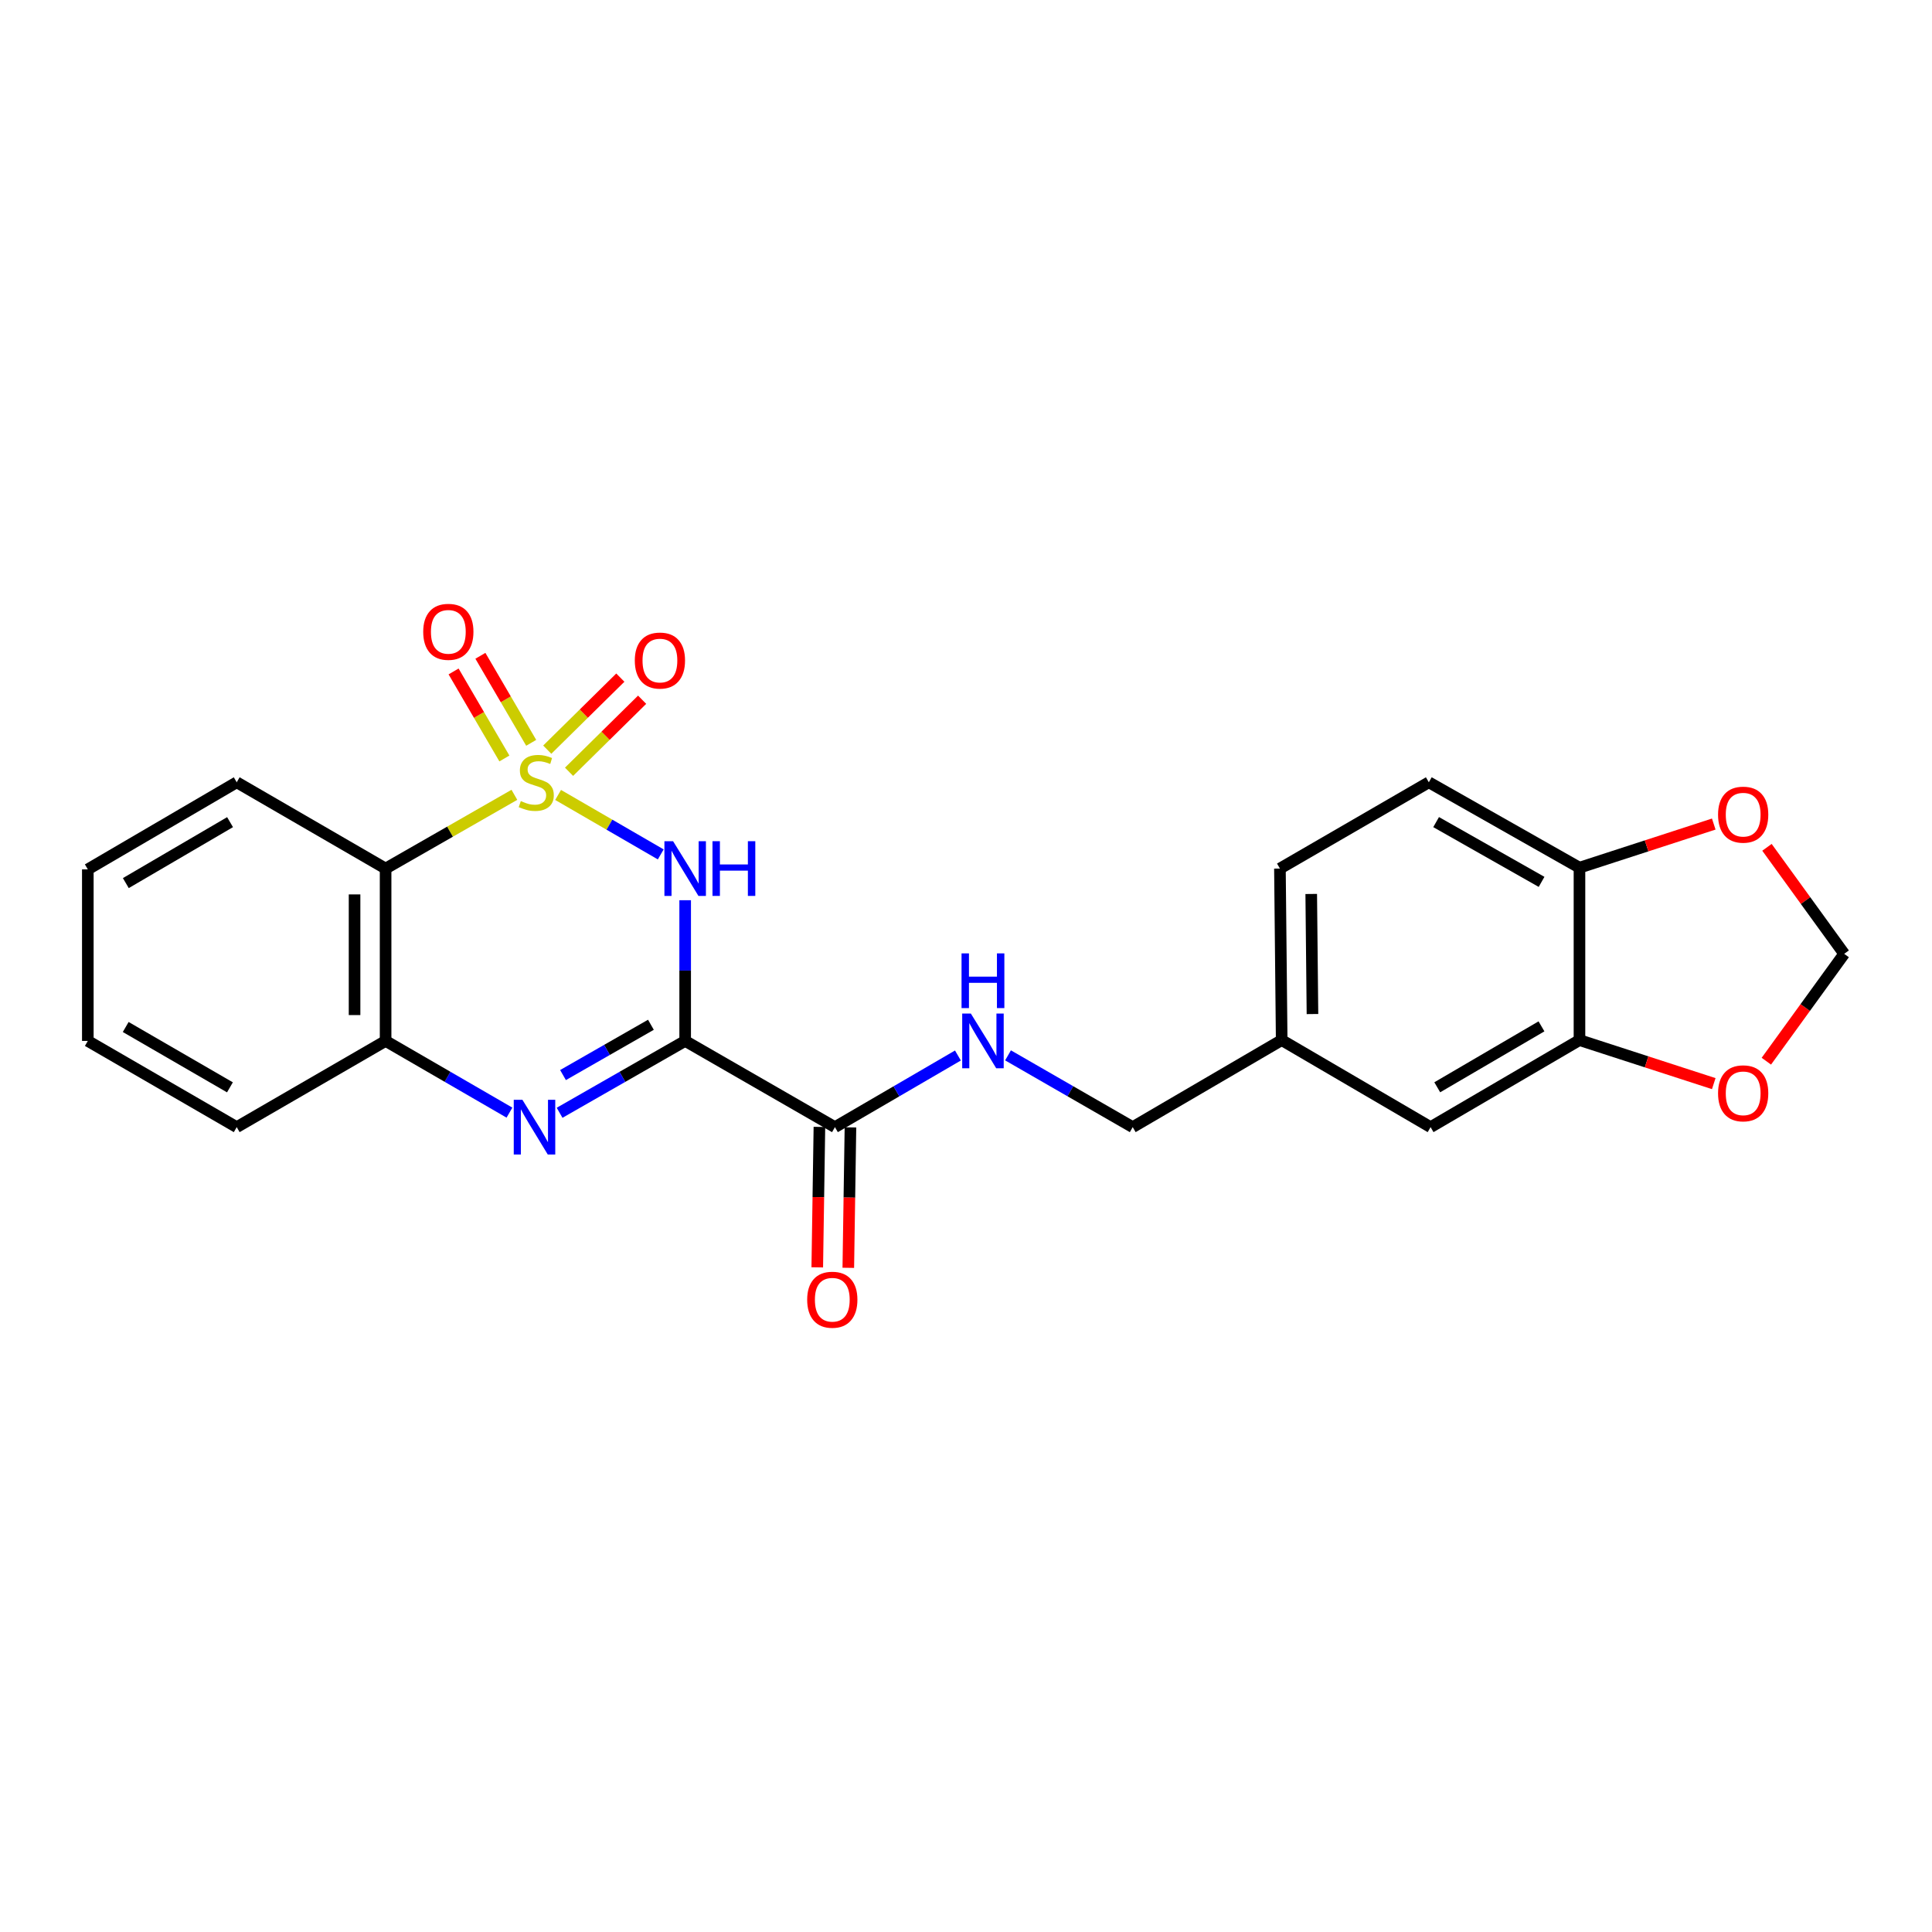 <?xml version='1.0' encoding='iso-8859-1'?>
<svg version='1.1' baseProfile='full'
              xmlns='http://www.w3.org/2000/svg'
                      xmlns:rdkit='http://www.rdkit.org/xml'
                      xmlns:xlink='http://www.w3.org/1999/xlink'
                  xml:space='preserve'
width='1000px' height='1000px' viewBox='0 0 1000 1000'>
<!-- END OF HEADER -->
<rect style='opacity:1.0;fill:#FFFFFF;stroke:none' width='1000' height='1000' x='0' y='0'> </rect>
<path class='bond-0' d='M 288.877,411.462 L 315.439,426.85' style='fill:none;fill-rule:evenodd;stroke:#CCCC00;stroke-width:6px;stroke-linecap:butt;stroke-linejoin:miter;stroke-opacity:1' />
<path class='bond-0' d='M 315.439,426.85 L 342.001,442.239' style='fill:none;fill-rule:evenodd;stroke:#0000FF;stroke-width:6px;stroke-linecap:butt;stroke-linejoin:miter;stroke-opacity:1' />
<path class='bond-3' d='M 266.243,411.397 L 232.916,430.479' style='fill:none;fill-rule:evenodd;stroke:#CCCC00;stroke-width:6px;stroke-linecap:butt;stroke-linejoin:miter;stroke-opacity:1' />
<path class='bond-3' d='M 232.916,430.479 L 199.588,449.562' style='fill:none;fill-rule:evenodd;stroke:#000000;stroke-width:6px;stroke-linecap:butt;stroke-linejoin:miter;stroke-opacity:1' />
<path class='bond-6' d='M 274.947,384.484 L 261.798,361.962' style='fill:none;fill-rule:evenodd;stroke:#CCCC00;stroke-width:6px;stroke-linecap:butt;stroke-linejoin:miter;stroke-opacity:1' />
<path class='bond-6' d='M 261.798,361.962 L 248.65,339.44' style='fill:none;fill-rule:evenodd;stroke:#FF0000;stroke-width:6px;stroke-linecap:butt;stroke-linejoin:miter;stroke-opacity:1' />
<path class='bond-6' d='M 261.071,392.585 L 247.922,370.063' style='fill:none;fill-rule:evenodd;stroke:#CCCC00;stroke-width:6px;stroke-linecap:butt;stroke-linejoin:miter;stroke-opacity:1' />
<path class='bond-6' d='M 247.922,370.063 L 234.774,347.541' style='fill:none;fill-rule:evenodd;stroke:#FF0000;stroke-width:6px;stroke-linecap:butt;stroke-linejoin:miter;stroke-opacity:1' />
<path class='bond-7' d='M 294.537,399.467 L 313.45,380.823' style='fill:none;fill-rule:evenodd;stroke:#CCCC00;stroke-width:6px;stroke-linecap:butt;stroke-linejoin:miter;stroke-opacity:1' />
<path class='bond-7' d='M 313.45,380.823 L 332.364,362.178' style='fill:none;fill-rule:evenodd;stroke:#FF0000;stroke-width:6px;stroke-linecap:butt;stroke-linejoin:miter;stroke-opacity:1' />
<path class='bond-7' d='M 283.257,388.024 L 302.17,369.38' style='fill:none;fill-rule:evenodd;stroke:#CCCC00;stroke-width:6px;stroke-linecap:butt;stroke-linejoin:miter;stroke-opacity:1' />
<path class='bond-7' d='M 302.17,369.38 L 321.084,350.736' style='fill:none;fill-rule:evenodd;stroke:#FF0000;stroke-width:6px;stroke-linecap:butt;stroke-linejoin:miter;stroke-opacity:1' />
<path class='bond-1' d='M 354.641,465.952 L 354.641,502.367' style='fill:none;fill-rule:evenodd;stroke:#0000FF;stroke-width:6px;stroke-linecap:butt;stroke-linejoin:miter;stroke-opacity:1' />
<path class='bond-1' d='M 354.641,502.367 L 354.641,538.782' style='fill:none;fill-rule:evenodd;stroke:#000000;stroke-width:6px;stroke-linecap:butt;stroke-linejoin:miter;stroke-opacity:1' />
<path class='bond-5' d='M 354.641,538.782 L 432.159,583.405' style='fill:none;fill-rule:evenodd;stroke:#000000;stroke-width:6px;stroke-linecap:butt;stroke-linejoin:miter;stroke-opacity:1' />
<path class='bond-24' d='M 354.641,538.782 L 322.143,557.378' style='fill:none;fill-rule:evenodd;stroke:#000000;stroke-width:6px;stroke-linecap:butt;stroke-linejoin:miter;stroke-opacity:1' />
<path class='bond-24' d='M 322.143,557.378 L 289.646,575.974' style='fill:none;fill-rule:evenodd;stroke:#0000FF;stroke-width:6px;stroke-linecap:butt;stroke-linejoin:miter;stroke-opacity:1' />
<path class='bond-24' d='M 336.912,530.415 L 314.163,543.432' style='fill:none;fill-rule:evenodd;stroke:#000000;stroke-width:6px;stroke-linecap:butt;stroke-linejoin:miter;stroke-opacity:1' />
<path class='bond-24' d='M 314.163,543.432 L 291.415,556.45' style='fill:none;fill-rule:evenodd;stroke:#0000FF;stroke-width:6px;stroke-linecap:butt;stroke-linejoin:miter;stroke-opacity:1' />
<path class='bond-2' d='M 263.693,575.898 L 231.641,557.34' style='fill:none;fill-rule:evenodd;stroke:#0000FF;stroke-width:6px;stroke-linecap:butt;stroke-linejoin:miter;stroke-opacity:1' />
<path class='bond-2' d='M 231.641,557.34 L 199.588,538.782' style='fill:none;fill-rule:evenodd;stroke:#000000;stroke-width:6px;stroke-linecap:butt;stroke-linejoin:miter;stroke-opacity:1' />
<path class='bond-4' d='M 199.588,449.562 L 199.588,538.782' style='fill:none;fill-rule:evenodd;stroke:#000000;stroke-width:6px;stroke-linecap:butt;stroke-linejoin:miter;stroke-opacity:1' />
<path class='bond-4' d='M 183.52,462.945 L 183.52,525.399' style='fill:none;fill-rule:evenodd;stroke:#000000;stroke-width:6px;stroke-linecap:butt;stroke-linejoin:miter;stroke-opacity:1' />
<path class='bond-20' d='M 199.588,449.562 L 122.526,404.911' style='fill:none;fill-rule:evenodd;stroke:#000000;stroke-width:6px;stroke-linecap:butt;stroke-linejoin:miter;stroke-opacity:1' />
<path class='bond-21' d='M 199.588,538.782 L 122.526,583.405' style='fill:none;fill-rule:evenodd;stroke:#000000;stroke-width:6px;stroke-linecap:butt;stroke-linejoin:miter;stroke-opacity:1' />
<path class='bond-9' d='M 432.159,583.405 L 463.988,564.867' style='fill:none;fill-rule:evenodd;stroke:#000000;stroke-width:6px;stroke-linecap:butt;stroke-linejoin:miter;stroke-opacity:1' />
<path class='bond-9' d='M 463.988,564.867 L 495.818,546.328' style='fill:none;fill-rule:evenodd;stroke:#0000FF;stroke-width:6px;stroke-linecap:butt;stroke-linejoin:miter;stroke-opacity:1' />
<path class='bond-14' d='M 424.126,583.283 L 423.57,619.63' style='fill:none;fill-rule:evenodd;stroke:#000000;stroke-width:6px;stroke-linecap:butt;stroke-linejoin:miter;stroke-opacity:1' />
<path class='bond-14' d='M 423.57,619.63 L 423.013,655.978' style='fill:none;fill-rule:evenodd;stroke:#FF0000;stroke-width:6px;stroke-linecap:butt;stroke-linejoin:miter;stroke-opacity:1' />
<path class='bond-14' d='M 440.192,583.528 L 439.635,619.876' style='fill:none;fill-rule:evenodd;stroke:#000000;stroke-width:6px;stroke-linecap:butt;stroke-linejoin:miter;stroke-opacity:1' />
<path class='bond-14' d='M 439.635,619.876 L 439.079,656.224' style='fill:none;fill-rule:evenodd;stroke:#FF0000;stroke-width:6px;stroke-linecap:butt;stroke-linejoin:miter;stroke-opacity:1' />
<path class='bond-8' d='M 817.533,538.353 L 740.471,583.405' style='fill:none;fill-rule:evenodd;stroke:#000000;stroke-width:6px;stroke-linecap:butt;stroke-linejoin:miter;stroke-opacity:1' />
<path class='bond-8' d='M 797.864,531.24 L 743.921,562.776' style='fill:none;fill-rule:evenodd;stroke:#000000;stroke-width:6px;stroke-linecap:butt;stroke-linejoin:miter;stroke-opacity:1' />
<path class='bond-11' d='M 817.533,538.353 L 852.285,549.619' style='fill:none;fill-rule:evenodd;stroke:#000000;stroke-width:6px;stroke-linecap:butt;stroke-linejoin:miter;stroke-opacity:1' />
<path class='bond-11' d='M 852.285,549.619 L 887.036,560.884' style='fill:none;fill-rule:evenodd;stroke:#FF0000;stroke-width:6px;stroke-linecap:butt;stroke-linejoin:miter;stroke-opacity:1' />
<path class='bond-26' d='M 817.533,538.353 L 817.533,449.107' style='fill:none;fill-rule:evenodd;stroke:#000000;stroke-width:6px;stroke-linecap:butt;stroke-linejoin:miter;stroke-opacity:1' />
<path class='bond-18' d='M 521.751,546.252 L 554.022,564.829' style='fill:none;fill-rule:evenodd;stroke:#0000FF;stroke-width:6px;stroke-linecap:butt;stroke-linejoin:miter;stroke-opacity:1' />
<path class='bond-18' d='M 554.022,564.829 L 586.292,583.405' style='fill:none;fill-rule:evenodd;stroke:#000000;stroke-width:6px;stroke-linecap:butt;stroke-linejoin:miter;stroke-opacity:1' />
<path class='bond-10' d='M 817.533,449.107 L 739.56,404.911' style='fill:none;fill-rule:evenodd;stroke:#000000;stroke-width:6px;stroke-linecap:butt;stroke-linejoin:miter;stroke-opacity:1' />
<path class='bond-10' d='M 797.914,456.456 L 743.333,425.519' style='fill:none;fill-rule:evenodd;stroke:#000000;stroke-width:6px;stroke-linecap:butt;stroke-linejoin:miter;stroke-opacity:1' />
<path class='bond-12' d='M 817.533,449.107 L 852.284,437.819' style='fill:none;fill-rule:evenodd;stroke:#000000;stroke-width:6px;stroke-linecap:butt;stroke-linejoin:miter;stroke-opacity:1' />
<path class='bond-12' d='M 852.284,437.819 L 887.036,426.532' style='fill:none;fill-rule:evenodd;stroke:#FF0000;stroke-width:6px;stroke-linecap:butt;stroke-linejoin:miter;stroke-opacity:1' />
<path class='bond-13' d='M 914.259,549.273 L 934.402,521.488' style='fill:none;fill-rule:evenodd;stroke:#FF0000;stroke-width:6px;stroke-linecap:butt;stroke-linejoin:miter;stroke-opacity:1' />
<path class='bond-13' d='M 934.402,521.488 L 954.545,493.703' style='fill:none;fill-rule:evenodd;stroke:#000000;stroke-width:6px;stroke-linecap:butt;stroke-linejoin:miter;stroke-opacity:1' />
<path class='bond-27' d='M 914.578,438.573 L 934.562,466.138' style='fill:none;fill-rule:evenodd;stroke:#FF0000;stroke-width:6px;stroke-linecap:butt;stroke-linejoin:miter;stroke-opacity:1' />
<path class='bond-27' d='M 934.562,466.138 L 954.545,493.703' style='fill:none;fill-rule:evenodd;stroke:#000000;stroke-width:6px;stroke-linecap:butt;stroke-linejoin:miter;stroke-opacity:1' />
<path class='bond-15' d='M 740.471,583.405 L 663.399,538.353' style='fill:none;fill-rule:evenodd;stroke:#000000;stroke-width:6px;stroke-linecap:butt;stroke-linejoin:miter;stroke-opacity:1' />
<path class='bond-16' d='M 739.56,404.911 L 662.489,449.562' style='fill:none;fill-rule:evenodd;stroke:#000000;stroke-width:6px;stroke-linecap:butt;stroke-linejoin:miter;stroke-opacity:1' />
<path class='bond-17' d='M 663.399,538.353 L 586.292,583.405' style='fill:none;fill-rule:evenodd;stroke:#000000;stroke-width:6px;stroke-linecap:butt;stroke-linejoin:miter;stroke-opacity:1' />
<path class='bond-19' d='M 663.399,538.353 L 662.489,449.562' style='fill:none;fill-rule:evenodd;stroke:#000000;stroke-width:6px;stroke-linecap:butt;stroke-linejoin:miter;stroke-opacity:1' />
<path class='bond-19' d='M 679.33,524.87 L 678.692,462.716' style='fill:none;fill-rule:evenodd;stroke:#000000;stroke-width:6px;stroke-linecap:butt;stroke-linejoin:miter;stroke-opacity:1' />
<path class='bond-22' d='M 122.526,404.911 L 45.455,449.981' style='fill:none;fill-rule:evenodd;stroke:#000000;stroke-width:6px;stroke-linecap:butt;stroke-linejoin:miter;stroke-opacity:1' />
<path class='bond-22' d='M 119.076,425.542 L 65.126,457.091' style='fill:none;fill-rule:evenodd;stroke:#000000;stroke-width:6px;stroke-linecap:butt;stroke-linejoin:miter;stroke-opacity:1' />
<path class='bond-23' d='M 122.526,583.405 L 45.455,538.782' style='fill:none;fill-rule:evenodd;stroke:#000000;stroke-width:6px;stroke-linecap:butt;stroke-linejoin:miter;stroke-opacity:1' />
<path class='bond-23' d='M 119.016,562.807 L 65.066,531.57' style='fill:none;fill-rule:evenodd;stroke:#000000;stroke-width:6px;stroke-linecap:butt;stroke-linejoin:miter;stroke-opacity:1' />
<path class='bond-25' d='M 45.455,449.981 L 45.455,538.782' style='fill:none;fill-rule:evenodd;stroke:#000000;stroke-width:6px;stroke-linecap:butt;stroke-linejoin:miter;stroke-opacity:1' />
<path  class='atom-0' d='M 269.57 414.631
Q 269.89 414.751, 271.21 415.311
Q 272.53 415.871, 273.97 416.231
Q 275.45 416.551, 276.89 416.551
Q 279.57 416.551, 281.13 415.271
Q 282.69 413.951, 282.69 411.671
Q 282.69 410.111, 281.89 409.151
Q 281.13 408.191, 279.93 407.671
Q 278.73 407.151, 276.73 406.551
Q 274.21 405.791, 272.69 405.071
Q 271.21 404.351, 270.13 402.831
Q 269.09 401.311, 269.09 398.751
Q 269.09 395.191, 271.49 392.991
Q 273.93 390.791, 278.73 390.791
Q 282.01 390.791, 285.73 392.351
L 284.81 395.431
Q 281.41 394.031, 278.85 394.031
Q 276.09 394.031, 274.57 395.191
Q 273.05 396.311, 273.09 398.271
Q 273.09 399.791, 273.85 400.711
Q 274.65 401.631, 275.77 402.151
Q 276.93 402.671, 278.85 403.271
Q 281.41 404.071, 282.93 404.871
Q 284.45 405.671, 285.53 407.311
Q 286.65 408.911, 286.65 411.671
Q 286.65 415.591, 284.01 417.711
Q 281.41 419.791, 277.05 419.791
Q 274.53 419.791, 272.61 419.231
Q 270.73 418.711, 268.49 417.791
L 269.57 414.631
' fill='#CCCC00'/>
<path  class='atom-1' d='M 348.381 435.402
L 357.661 450.402
Q 358.581 451.882, 360.061 454.562
Q 361.541 457.242, 361.621 457.402
L 361.621 435.402
L 365.381 435.402
L 365.381 463.722
L 361.501 463.722
L 351.541 447.322
Q 350.381 445.402, 349.141 443.202
Q 347.941 441.002, 347.581 440.322
L 347.581 463.722
L 343.901 463.722
L 343.901 435.402
L 348.381 435.402
' fill='#0000FF'/>
<path  class='atom-1' d='M 368.781 435.402
L 372.621 435.402
L 372.621 447.442
L 387.101 447.442
L 387.101 435.402
L 390.941 435.402
L 390.941 463.722
L 387.101 463.722
L 387.101 450.642
L 372.621 450.642
L 372.621 463.722
L 368.781 463.722
L 368.781 435.402
' fill='#0000FF'/>
<path  class='atom-3' d='M 270.399 569.245
L 279.679 584.245
Q 280.599 585.725, 282.079 588.405
Q 283.559 591.085, 283.639 591.245
L 283.639 569.245
L 287.399 569.245
L 287.399 597.565
L 283.519 597.565
L 273.559 581.165
Q 272.399 579.245, 271.159 577.045
Q 269.959 574.845, 269.599 574.165
L 269.599 597.565
L 265.919 597.565
L 265.919 569.245
L 270.399 569.245
' fill='#0000FF'/>
<path  class='atom-7' d='M 219.054 327.028
Q 219.054 320.228, 222.414 316.428
Q 225.774 312.628, 232.054 312.628
Q 238.334 312.628, 241.694 316.428
Q 245.054 320.228, 245.054 327.028
Q 245.054 333.908, 241.654 337.828
Q 238.254 341.708, 232.054 341.708
Q 225.814 341.708, 222.414 337.828
Q 219.054 333.948, 219.054 327.028
M 232.054 338.508
Q 236.374 338.508, 238.694 335.628
Q 241.054 332.708, 241.054 327.028
Q 241.054 321.468, 238.694 318.668
Q 236.374 315.828, 232.054 315.828
Q 227.734 315.828, 225.374 318.628
Q 223.054 321.428, 223.054 327.028
Q 223.054 332.748, 225.374 335.628
Q 227.734 338.508, 232.054 338.508
' fill='#FF0000'/>
<path  class='atom-8' d='M 328.573 341.899
Q 328.573 335.099, 331.933 331.299
Q 335.293 327.499, 341.573 327.499
Q 347.853 327.499, 351.213 331.299
Q 354.573 335.099, 354.573 341.899
Q 354.573 348.779, 351.173 352.699
Q 347.773 356.579, 341.573 356.579
Q 335.333 356.579, 331.933 352.699
Q 328.573 348.819, 328.573 341.899
M 341.573 353.379
Q 345.893 353.379, 348.213 350.499
Q 350.573 347.579, 350.573 341.899
Q 350.573 336.339, 348.213 333.539
Q 345.893 330.699, 341.573 330.699
Q 337.253 330.699, 334.893 333.499
Q 332.573 336.299, 332.573 341.899
Q 332.573 347.619, 334.893 350.499
Q 337.253 353.379, 341.573 353.379
' fill='#FF0000'/>
<path  class='atom-10' d='M 502.515 524.622
L 511.795 539.622
Q 512.715 541.102, 514.195 543.782
Q 515.675 546.462, 515.755 546.622
L 515.755 524.622
L 519.515 524.622
L 519.515 552.942
L 515.635 552.942
L 505.675 536.542
Q 504.515 534.622, 503.275 532.422
Q 502.075 530.222, 501.715 529.542
L 501.715 552.942
L 498.035 552.942
L 498.035 524.622
L 502.515 524.622
' fill='#0000FF'/>
<path  class='atom-10' d='M 497.695 493.47
L 501.535 493.47
L 501.535 505.51
L 516.015 505.51
L 516.015 493.47
L 519.855 493.47
L 519.855 521.79
L 516.015 521.79
L 516.015 508.71
L 501.535 508.71
L 501.535 521.79
L 497.695 521.79
L 497.695 493.47
' fill='#0000FF'/>
<path  class='atom-12' d='M 889.263 565.9
Q 889.263 559.1, 892.623 555.3
Q 895.983 551.5, 902.263 551.5
Q 908.543 551.5, 911.903 555.3
Q 915.263 559.1, 915.263 565.9
Q 915.263 572.78, 911.863 576.7
Q 908.463 580.58, 902.263 580.58
Q 896.023 580.58, 892.623 576.7
Q 889.263 572.82, 889.263 565.9
M 902.263 577.38
Q 906.583 577.38, 908.903 574.5
Q 911.263 571.58, 911.263 565.9
Q 911.263 560.34, 908.903 557.54
Q 906.583 554.7, 902.263 554.7
Q 897.943 554.7, 895.583 557.5
Q 893.263 560.3, 893.263 565.9
Q 893.263 571.62, 895.583 574.5
Q 897.943 577.38, 902.263 577.38
' fill='#FF0000'/>
<path  class='atom-13' d='M 889.263 421.666
Q 889.263 414.866, 892.623 411.066
Q 895.983 407.266, 902.263 407.266
Q 908.543 407.266, 911.903 411.066
Q 915.263 414.866, 915.263 421.666
Q 915.263 428.546, 911.863 432.466
Q 908.463 436.346, 902.263 436.346
Q 896.023 436.346, 892.623 432.466
Q 889.263 428.586, 889.263 421.666
M 902.263 433.146
Q 906.583 433.146, 908.903 430.266
Q 911.263 427.346, 911.263 421.666
Q 911.263 416.106, 908.903 413.306
Q 906.583 410.466, 902.263 410.466
Q 897.943 410.466, 895.583 413.266
Q 893.263 416.066, 893.263 421.666
Q 893.263 427.386, 895.583 430.266
Q 897.943 433.146, 902.263 433.146
' fill='#FF0000'/>
<path  class='atom-15' d='M 417.793 672.732
Q 417.793 665.932, 421.153 662.132
Q 424.513 658.332, 430.793 658.332
Q 437.073 658.332, 440.433 662.132
Q 443.793 665.932, 443.793 672.732
Q 443.793 679.612, 440.393 683.532
Q 436.993 687.412, 430.793 687.412
Q 424.553 687.412, 421.153 683.532
Q 417.793 679.652, 417.793 672.732
M 430.793 684.212
Q 435.113 684.212, 437.433 681.332
Q 439.793 678.412, 439.793 672.732
Q 439.793 667.172, 437.433 664.372
Q 435.113 661.532, 430.793 661.532
Q 426.473 661.532, 424.113 664.332
Q 421.793 667.132, 421.793 672.732
Q 421.793 678.452, 424.113 681.332
Q 426.473 684.212, 430.793 684.212
' fill='#FF0000'/>
</svg>
